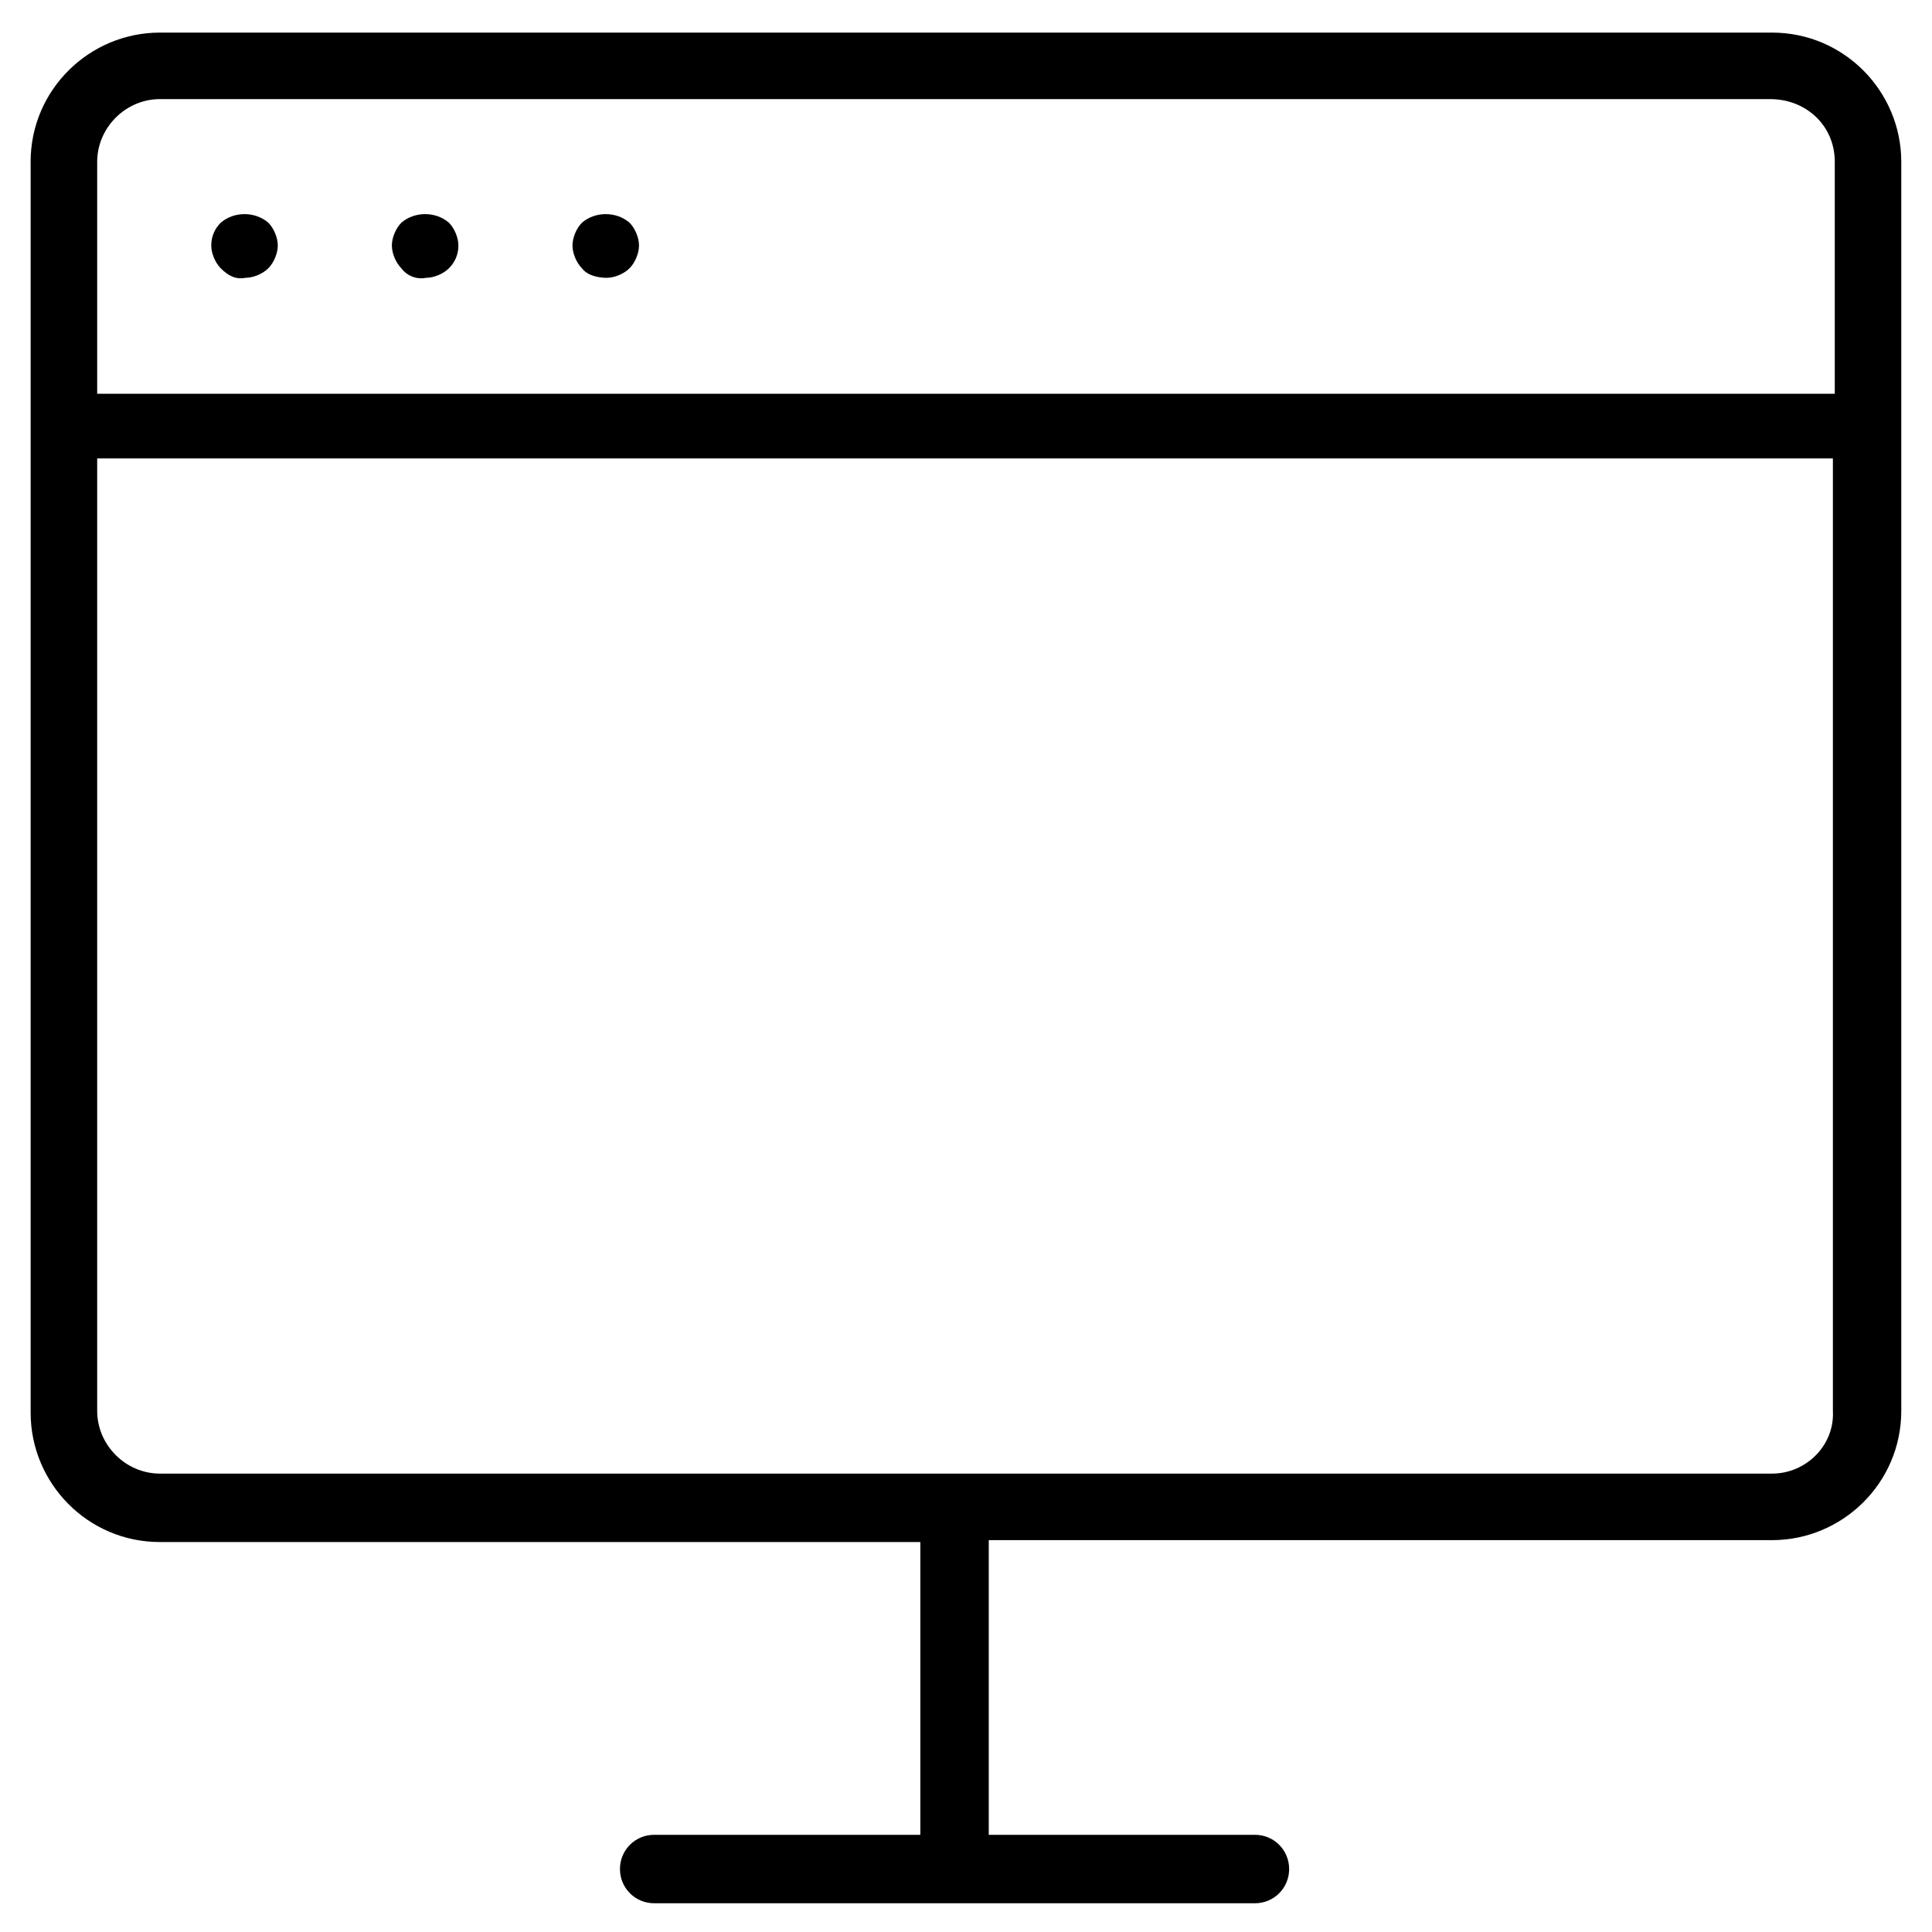 <?xml version="1.0" encoding="UTF-8"?>
<!-- Uploaded to: ICON Repo, www.iconrepo.com, Generator: ICON Repo Mixer Tools -->
<svg fill="#000000" width="800px" height="800px" version="1.1" viewBox="144 144 512 512" xmlns="http://www.w3.org/2000/svg">
 <path d="m152.12 186.89v331.51c0 18.641 15.113 34.258 34.258 34.258h201.52v77.586h-70.531c-5.039 0-9.07 4.031-9.07 9.07 0 5.039 4.031 9.07 9.07 9.07h159.2c5.039 0 9.07-4.031 9.07-9.07 0-5.039-4.031-9.07-9.07-9.07h-70.535v-78.09h207.57c18.641 0 34.258-15.113 34.258-34.258v-331c0-18.641-15.113-34.258-34.258-34.258h-427.23c-18.641 0-34.258 15.113-34.258 34.258zm461.49 347.63h-427.23c-9.07 0-16.625-7.559-16.625-16.625v-252.41h459.98v252.41c0.504 9.066-7.051 16.625-16.121 16.625zm16.625-347.63v61.465h-460.48v-61.465c0-9.07 7.559-16.625 16.625-16.625h426.73c9.574 0 17.129 7.055 17.129 16.625zm-427.73 28.215c-1.512-1.512-2.519-4.031-2.519-6.047 0-2.519 1.008-4.535 2.519-6.047 3.527-3.023 9.07-3.023 12.594 0 1.512 1.512 2.519 4.031 2.519 6.047 0 2.016-1.008 4.535-2.519 6.047-1.512 1.512-4.031 2.519-6.047 2.519-2.516 0.504-4.531-0.504-6.547-2.519zm47.863 0c-1.512-1.512-2.519-4.031-2.519-6.047 0-2.016 1.008-4.535 2.519-6.047 3.527-3.023 9.07-3.023 12.594 0 1.512 1.512 2.519 4.031 2.519 6.047 0 2.519-1.008 4.535-2.519 6.047-1.512 1.512-4.031 2.519-6.047 2.519-2.516 0.504-5.035-0.504-6.547-2.519zm47.863 0c-1.512-1.512-2.519-4.031-2.519-6.047 0-2.016 1.008-4.535 2.519-6.047 3.527-3.023 9.07-3.023 12.594 0 1.512 1.512 2.519 4.031 2.519 6.047 0 2.016-1.008 4.535-2.519 6.047-1.512 1.512-4.031 2.519-6.047 2.519s-5.035-0.504-6.547-2.519z"/>
</svg>